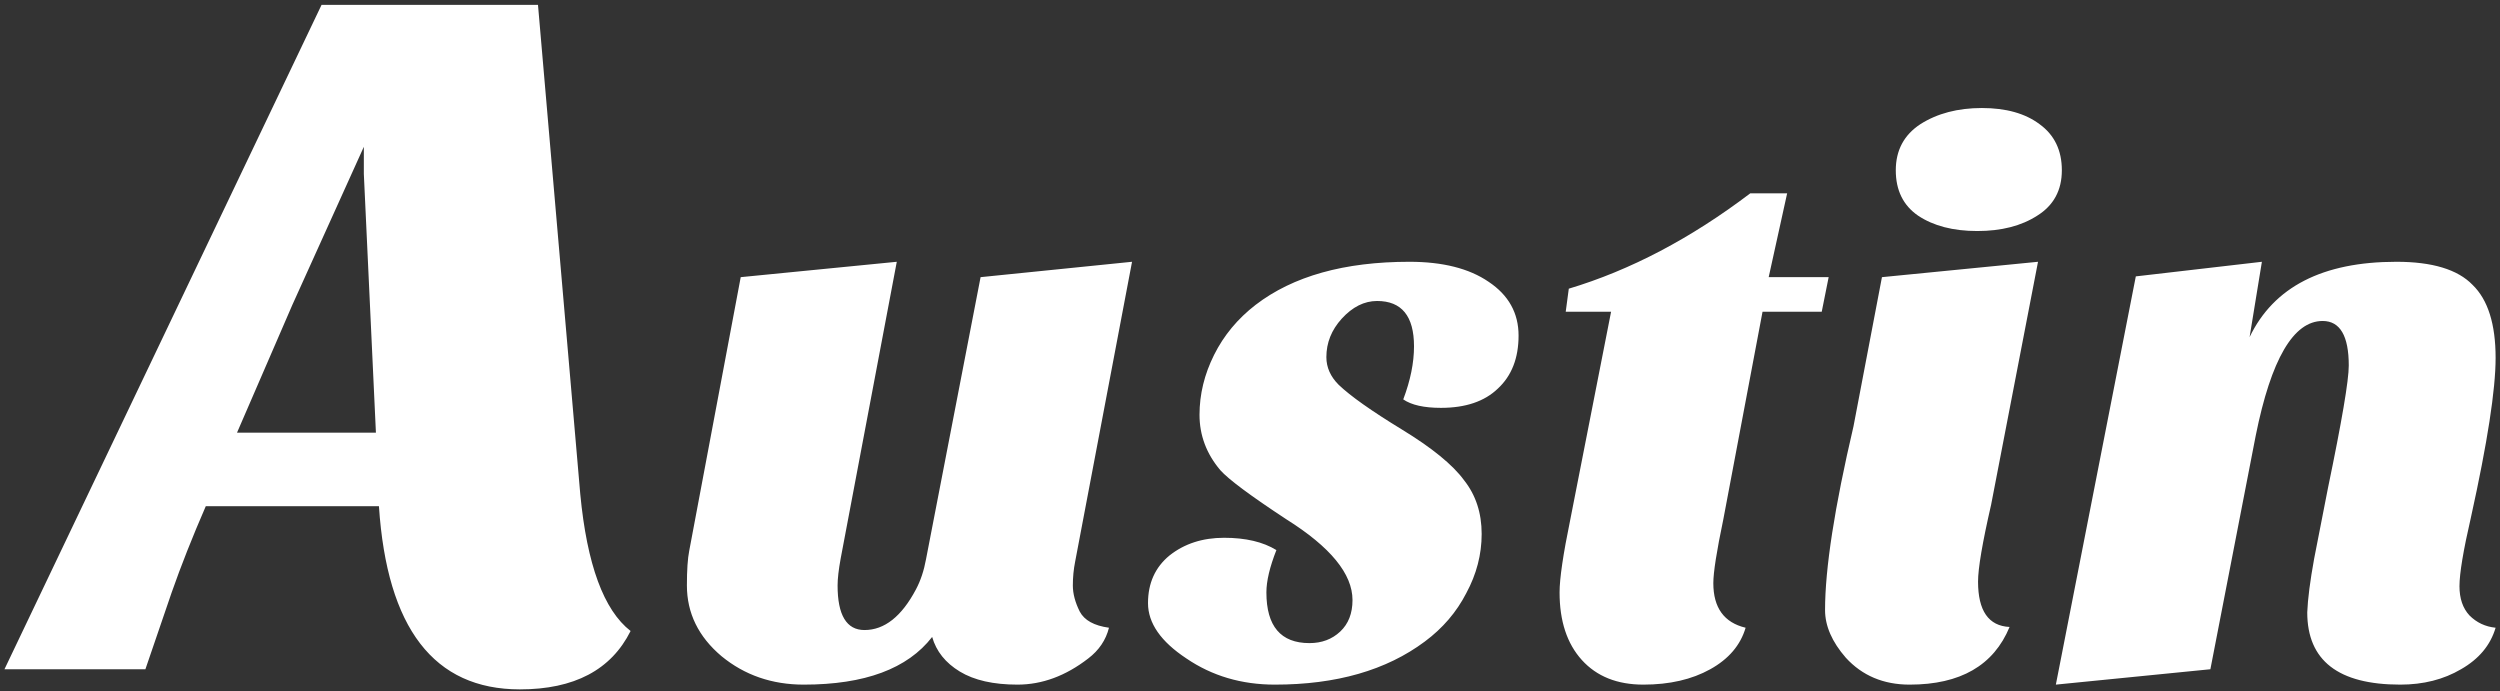 <svg width="452" height="125" viewBox="0 0 452 125" fill="none" xmlns="http://www.w3.org/2000/svg">
<rect x="0" y="0" width="452" height="125" fill="#333333" stroke="none"/>
<path d="M93.992 124.64C78.461 124.64 69.968 113.599 68.512 91.516H37.208C34.781 97.097 32.719 102.315 31.02 107.168L26.288 121H0.808L58.138 0.88H97.268L104.912 89.332C106.125 102.072 109.159 110.323 114.012 114.084C110.493 121.121 103.82 124.64 93.992 124.64ZM42.85 78.23H67.966L65.782 31.456V26.542L52.86 55.116L42.85 78.23ZM168.533 115.162C164.085 120.907 156.347 123.78 145.32 123.78C139.574 123.78 134.617 122.066 130.447 118.637C126.277 115.116 124.192 110.853 124.192 105.849C124.192 103.069 124.331 100.984 124.609 99.594L133.922 50.11L162.139 47.33L151.992 100.984C151.621 103.023 151.436 104.644 151.436 105.849C151.436 111.224 153.057 113.911 156.301 113.911C159.915 113.911 163.019 111.455 165.614 106.544C166.448 104.969 167.05 103.162 167.421 101.123L177.29 50.11L204.673 47.33L194.387 101.54C194.109 102.93 193.97 104.366 193.97 105.849C193.97 107.332 194.387 108.907 195.221 110.575C196.055 112.15 197.815 113.123 200.503 113.494C199.947 115.718 198.696 117.571 196.75 119.054C192.672 122.205 188.41 123.78 183.962 123.78C179.606 123.78 176.131 122.992 173.537 121.417C170.942 119.842 169.274 117.757 168.533 115.162ZM253.707 72.211C255.005 68.782 255.653 65.585 255.653 62.62C255.653 57.153 253.429 54.419 248.981 54.419C246.665 54.419 244.533 55.485 242.587 57.616C240.734 59.655 239.807 61.971 239.807 64.566C239.807 66.419 240.549 68.087 242.031 69.57C244.163 71.609 247.962 74.296 253.429 77.632C258.897 80.968 262.65 84.026 264.688 86.806C266.82 89.493 267.885 92.737 267.885 96.536C267.885 100.243 266.959 103.81 265.105 107.239C263.345 110.668 260.843 113.587 257.599 115.996C250.649 121.185 241.614 123.78 230.494 123.78C224.471 123.78 219.143 122.205 214.509 119.054C209.876 115.996 207.559 112.66 207.559 109.046C207.559 105.432 208.857 102.559 211.451 100.428C214.139 98.297 217.428 97.231 221.32 97.231C225.212 97.231 228.363 97.972 230.772 99.455C229.568 102.513 228.965 105.061 228.965 107.1C228.965 113.216 231.56 116.274 236.749 116.274C238.973 116.274 240.827 115.579 242.309 114.189C243.792 112.799 244.533 110.899 244.533 108.49C244.533 103.764 240.549 98.899 232.579 93.895C226.093 89.632 222.108 86.667 220.625 84.999C218.123 82.034 216.872 78.698 216.872 74.991C216.872 71.284 217.753 67.67 219.513 64.149C221.274 60.628 223.776 57.616 227.019 55.114C233.784 49.925 243.051 47.33 254.819 47.33C260.843 47.33 265.615 48.535 269.136 50.944C272.75 53.353 274.557 56.597 274.557 60.674C274.557 64.751 273.306 67.948 270.804 70.265C268.395 72.582 264.966 73.74 260.518 73.74C257.46 73.74 255.19 73.23 253.707 72.211ZM281.97 107.1C281.97 104.598 282.618 100.196 283.916 93.895L291.283 56.365H283.082L283.638 52.195C294.758 48.859 305.692 43.114 316.442 34.959H323.114L319.778 50.11H330.62L329.369 56.365H318.666L311.577 93.895C310.372 99.64 309.77 103.486 309.77 105.432C309.77 109.88 311.716 112.567 315.608 113.494C314.681 116.645 312.55 119.147 309.214 121C305.878 122.853 301.847 123.78 297.121 123.78C292.395 123.78 288.688 122.297 286.001 119.332C283.313 116.367 281.97 112.289 281.97 107.1ZM363.33 113.355C360.458 120.305 354.434 123.78 345.26 123.78C340.534 123.78 336.689 122.158 333.723 118.915C331.221 116.042 329.97 113.17 329.97 110.297C329.97 102.791 331.685 91.717 335.113 77.076L340.256 50.11L368.473 47.33L359.994 91.254C358.419 98.111 357.631 102.745 357.631 105.154C357.631 110.436 359.531 113.17 363.33 113.355ZM342.758 30.789C342.758 27.175 344.241 24.395 347.206 22.449C350.264 20.503 353.971 19.53 358.326 19.53C362.682 19.53 366.157 20.503 368.751 22.449C371.439 24.395 372.782 27.175 372.782 30.789C372.782 34.403 371.3 37.137 368.334 38.99C365.462 40.843 361.848 41.77 357.492 41.77C353.137 41.77 349.569 40.843 346.789 38.99C344.102 37.137 342.758 34.403 342.758 30.789ZM433.97 123.78C422.757 123.78 417.151 119.425 417.151 110.714C417.243 108.305 417.66 105.061 418.402 100.984L420.904 88.196C423.406 76.149 424.657 68.782 424.657 66.095C424.657 60.72 423.081 58.033 419.931 58.033C414.649 58.033 410.618 64.937 407.838 78.744L399.637 121L371.698 123.78L386.154 49.971L408.95 47.33L406.726 60.952C411.081 51.871 419.931 47.33 433.275 47.33C439.761 47.33 444.348 48.72 447.036 51.5C449.816 54.187 451.206 58.589 451.206 64.705C451.206 70.45 449.723 80.041 446.758 93.478C445.368 99.501 444.673 103.671 444.673 105.988C444.673 108.212 445.275 109.973 446.48 111.27C447.777 112.567 449.352 113.309 451.206 113.494C450.279 116.645 448.194 119.147 444.951 121C441.8 122.853 438.14 123.78 433.97 123.78Z" fill="white"/>
</svg>
